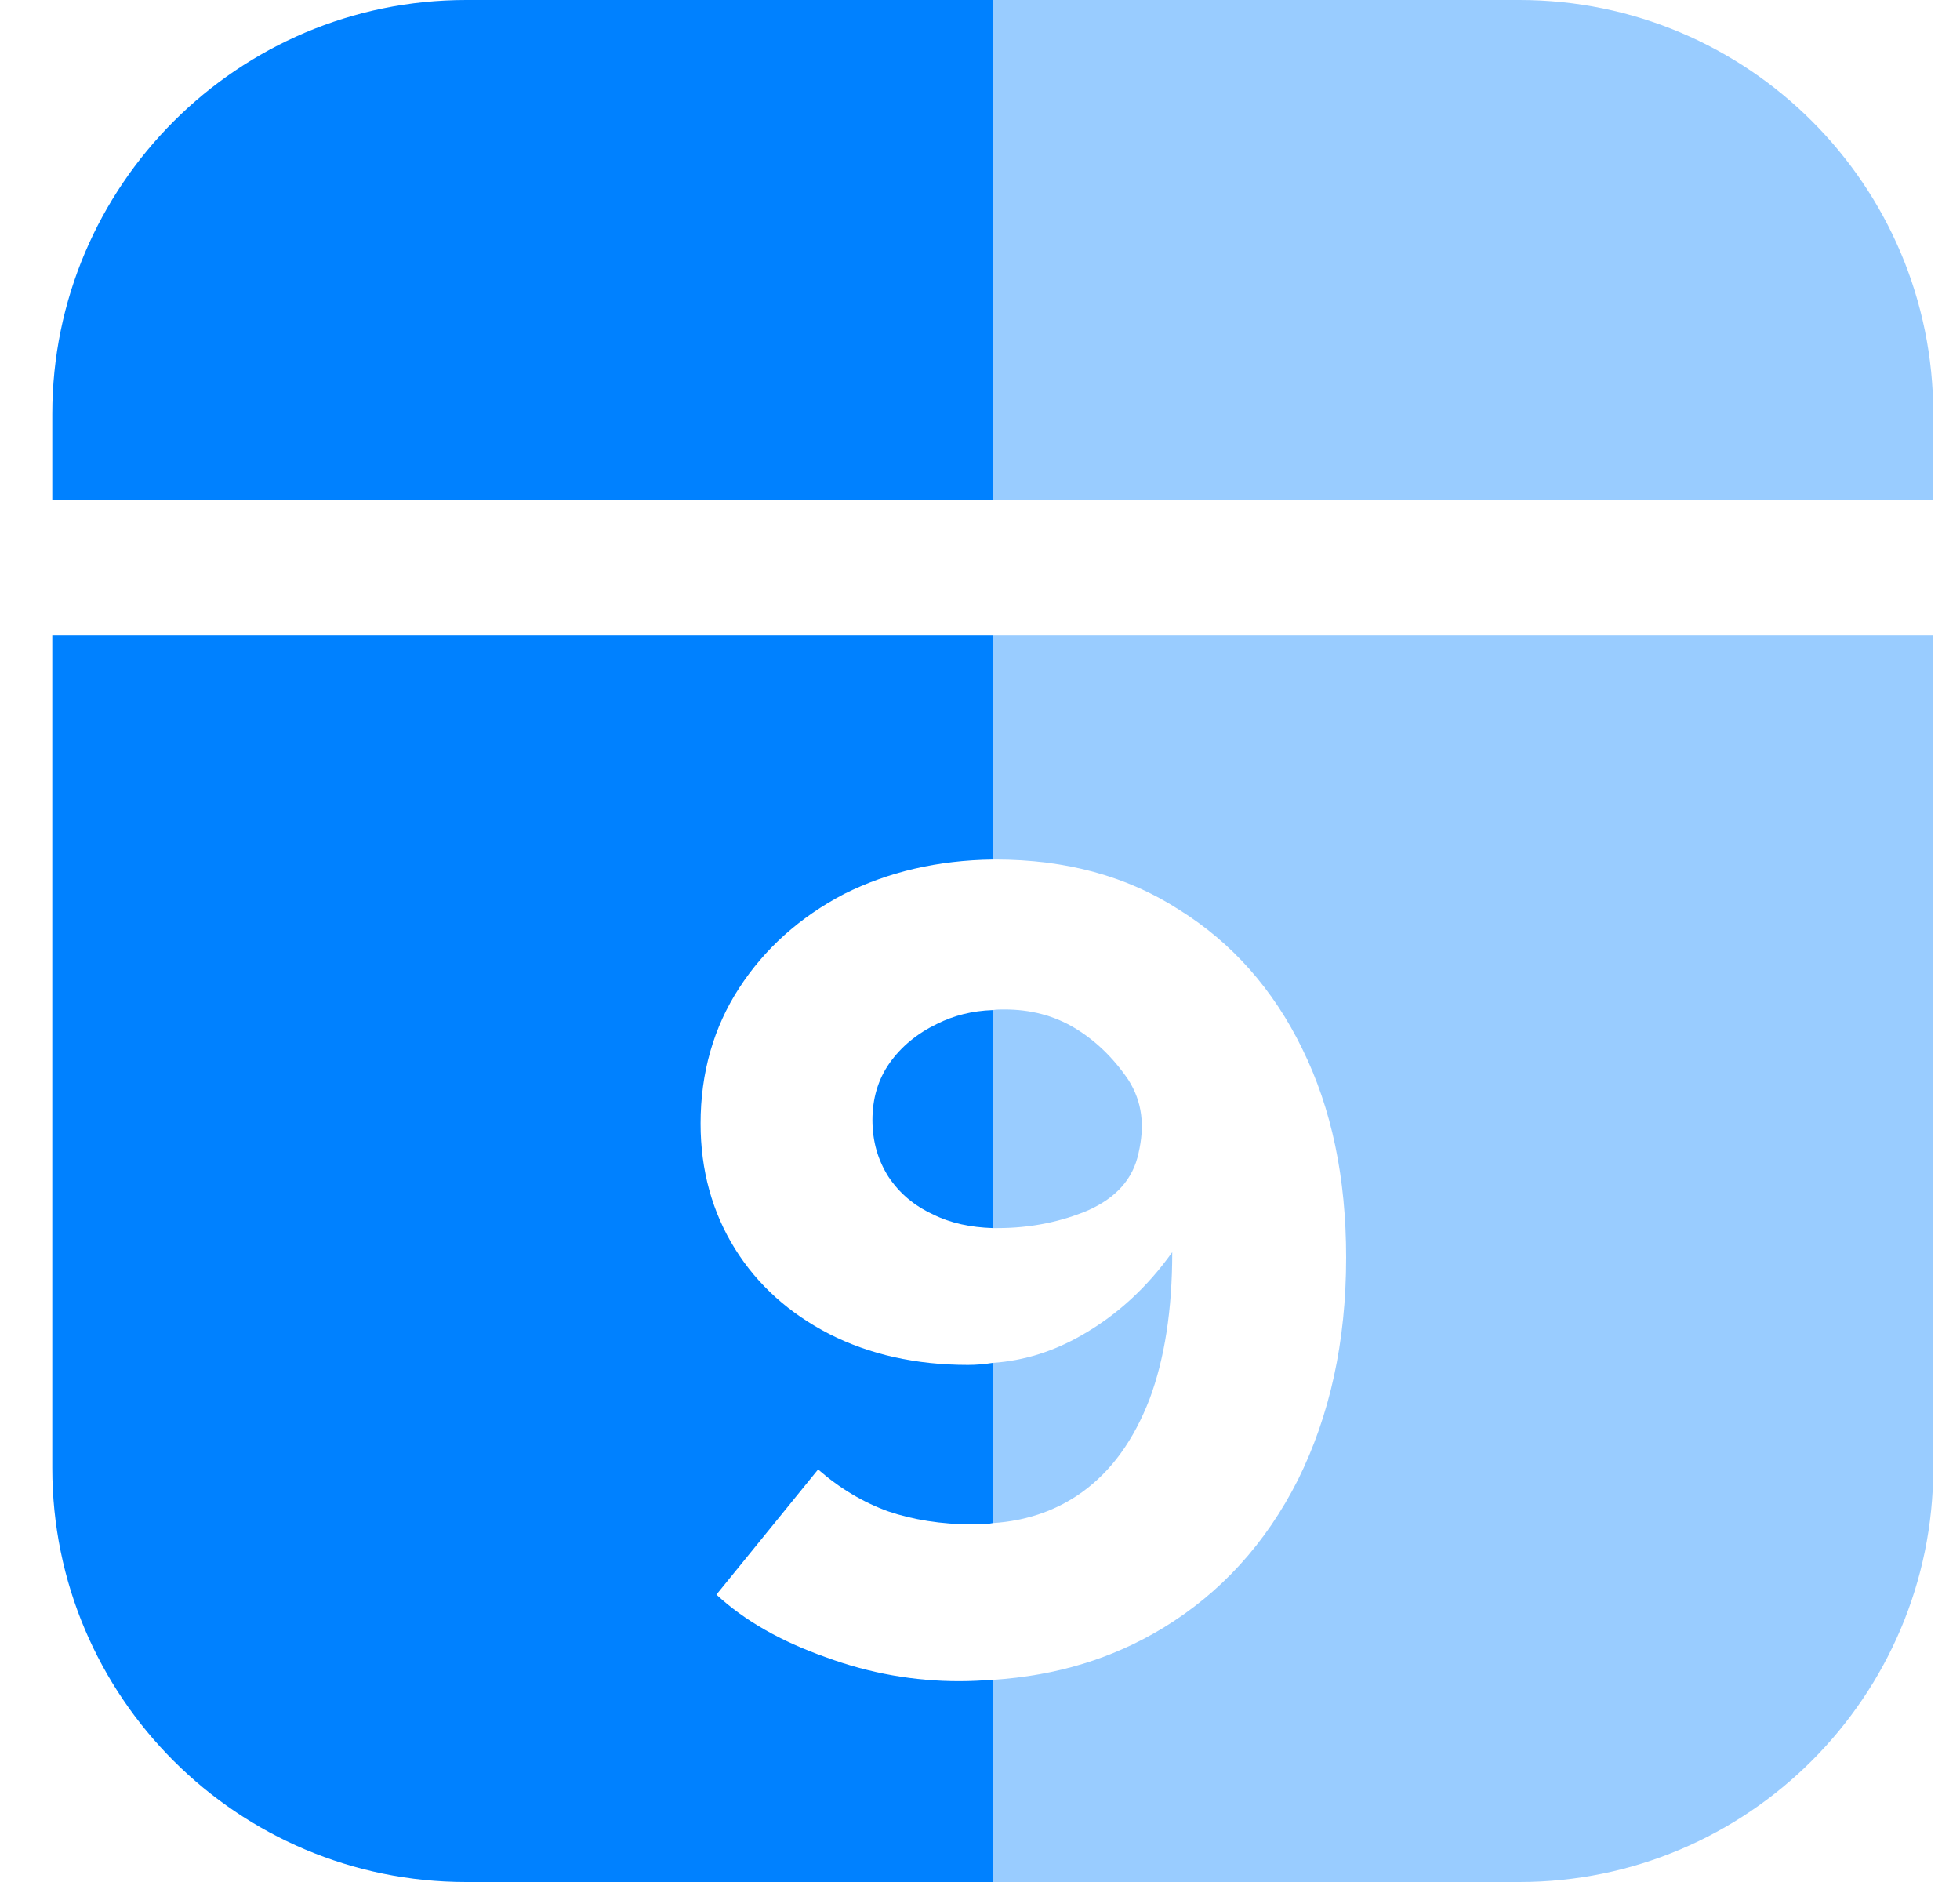 <?xml version="1.0" encoding="UTF-8"?> <svg xmlns="http://www.w3.org/2000/svg" width="25" height="24" viewBox="0 0 25 24" fill="none"><g id="Layer_1" clip-path="url(#clip0_1121_4505)"><path id="Vector" d="M11.952 13.057C11.698 13.179 11.496 13.346 11.347 13.556C11.198 13.767 11.128 14.012 11.128 14.284C11.128 14.556 11.198 14.793 11.33 15.003C11.47 15.214 11.654 15.372 11.9 15.486C12.128 15.6 12.382 15.652 12.663 15.661V12.881C12.399 12.89 12.163 12.951 11.952 13.057ZM11.952 13.057C11.698 13.179 11.496 13.346 11.347 13.556C11.198 13.767 11.128 14.012 11.128 14.284C11.128 14.556 11.198 14.793 11.33 15.003C11.47 15.214 11.654 15.372 11.9 15.486C12.128 15.6 12.382 15.652 12.663 15.661V12.881C12.399 12.89 12.163 12.951 11.952 13.057ZM11.952 13.057C11.698 13.179 11.496 13.346 11.347 13.556C11.198 13.767 11.128 14.012 11.128 14.284C11.128 14.556 11.198 14.793 11.33 15.003C11.47 15.214 11.654 15.372 11.9 15.486C12.128 15.6 12.382 15.652 12.663 15.661V12.881C12.399 12.89 12.163 12.951 11.952 13.057ZM0.667 8.102V18.721C0.667 21.641 3.035 24 5.946 24H12.663V21.422C12.522 21.431 12.382 21.439 12.233 21.439C11.672 21.439 11.102 21.343 10.532 21.133C9.962 20.931 9.497 20.668 9.138 20.335L10.435 18.739C10.716 18.984 11.014 19.16 11.33 19.274C11.637 19.379 12.005 19.44 12.408 19.44C12.496 19.44 12.584 19.44 12.663 19.423V17.38C12.557 17.397 12.452 17.406 12.347 17.406C11.681 17.406 11.093 17.274 10.576 17.011C10.067 16.748 9.664 16.389 9.374 15.924C9.085 15.459 8.936 14.924 8.936 14.328C8.936 13.679 9.103 13.101 9.427 12.601C9.751 12.101 10.199 11.697 10.769 11.399C11.33 11.119 11.961 10.97 12.663 10.961V8.102H0.667ZM11.347 13.556C11.198 13.767 11.128 14.012 11.128 14.284C11.128 14.556 11.198 14.793 11.33 15.003C11.47 15.214 11.654 15.372 11.9 15.486C12.128 15.6 12.382 15.652 12.663 15.661V12.881C12.399 12.89 12.163 12.951 11.952 13.057C11.698 13.179 11.496 13.346 11.347 13.556ZM11.952 13.057C11.698 13.179 11.496 13.346 11.347 13.556C11.198 13.767 11.128 14.012 11.128 14.284C11.128 14.556 11.198 14.793 11.33 15.003C11.47 15.214 11.654 15.372 11.9 15.486C12.128 15.6 12.382 15.652 12.663 15.661V12.881C12.399 12.89 12.163 12.951 11.952 13.057ZM11.952 13.057C11.698 13.179 11.496 13.346 11.347 13.556C11.198 13.767 11.128 14.012 11.128 14.284C11.128 14.556 11.198 14.793 11.33 15.003C11.47 15.214 11.654 15.372 11.9 15.486C12.128 15.6 12.382 15.652 12.663 15.661V12.881C12.399 12.89 12.163 12.951 11.952 13.057ZM11.952 13.057C11.698 13.179 11.496 13.346 11.347 13.556C11.198 13.767 11.128 14.012 11.128 14.284C11.128 14.556 11.198 14.793 11.33 15.003C11.47 15.214 11.654 15.372 11.9 15.486C12.128 15.6 12.382 15.652 12.663 15.661V12.881C12.399 12.89 12.163 12.951 11.952 13.057ZM5.946 0C3.035 0 0.667 2.368 0.667 5.279V6.375H12.663V0H5.946Z" fill="#0081FF"></path><path id="Vector_2" opacity="0.4" d="M24.659 5.279V6.375H12.663V0H19.38C22.291 0 24.659 2.359 24.659 5.279Z" fill="#0081FF"></path><path id="Vector_3" opacity="0.4" d="M24.659 8.102V18.721C24.659 21.632 22.291 24 19.38 24H12.663V21.422C13.479 21.369 14.189 21.15 14.829 20.764C15.566 20.317 16.144 19.686 16.556 18.87C16.96 18.055 17.17 17.116 17.17 16.038C17.17 15.021 16.986 14.135 16.609 13.372C16.241 12.618 15.715 12.022 15.039 11.601C14.373 11.171 13.593 10.961 12.698 10.961H12.663V8.102H24.659Z" fill="#0081FF"></path><path id="Vector_4" opacity="0.4" d="M14.522 14.705C14.452 15.038 14.233 15.275 13.882 15.433C13.531 15.582 13.145 15.661 12.725 15.661H12.663V12.881C12.707 12.873 12.759 12.873 12.812 12.873C13.145 12.873 13.444 12.951 13.707 13.109C13.97 13.267 14.198 13.486 14.39 13.767C14.575 14.056 14.601 14.363 14.522 14.705Z" fill="#0081FF"></path><path id="Vector_5" opacity="0.4" d="M14.952 15.968C14.952 16.704 14.855 17.327 14.662 17.844C14.461 18.362 14.18 18.756 13.803 19.028C13.487 19.256 13.101 19.396 12.663 19.423V17.38C13.066 17.353 13.444 17.23 13.794 17.029C14.242 16.774 14.627 16.424 14.952 15.968Z" fill="#0081FF"></path></g></svg> 